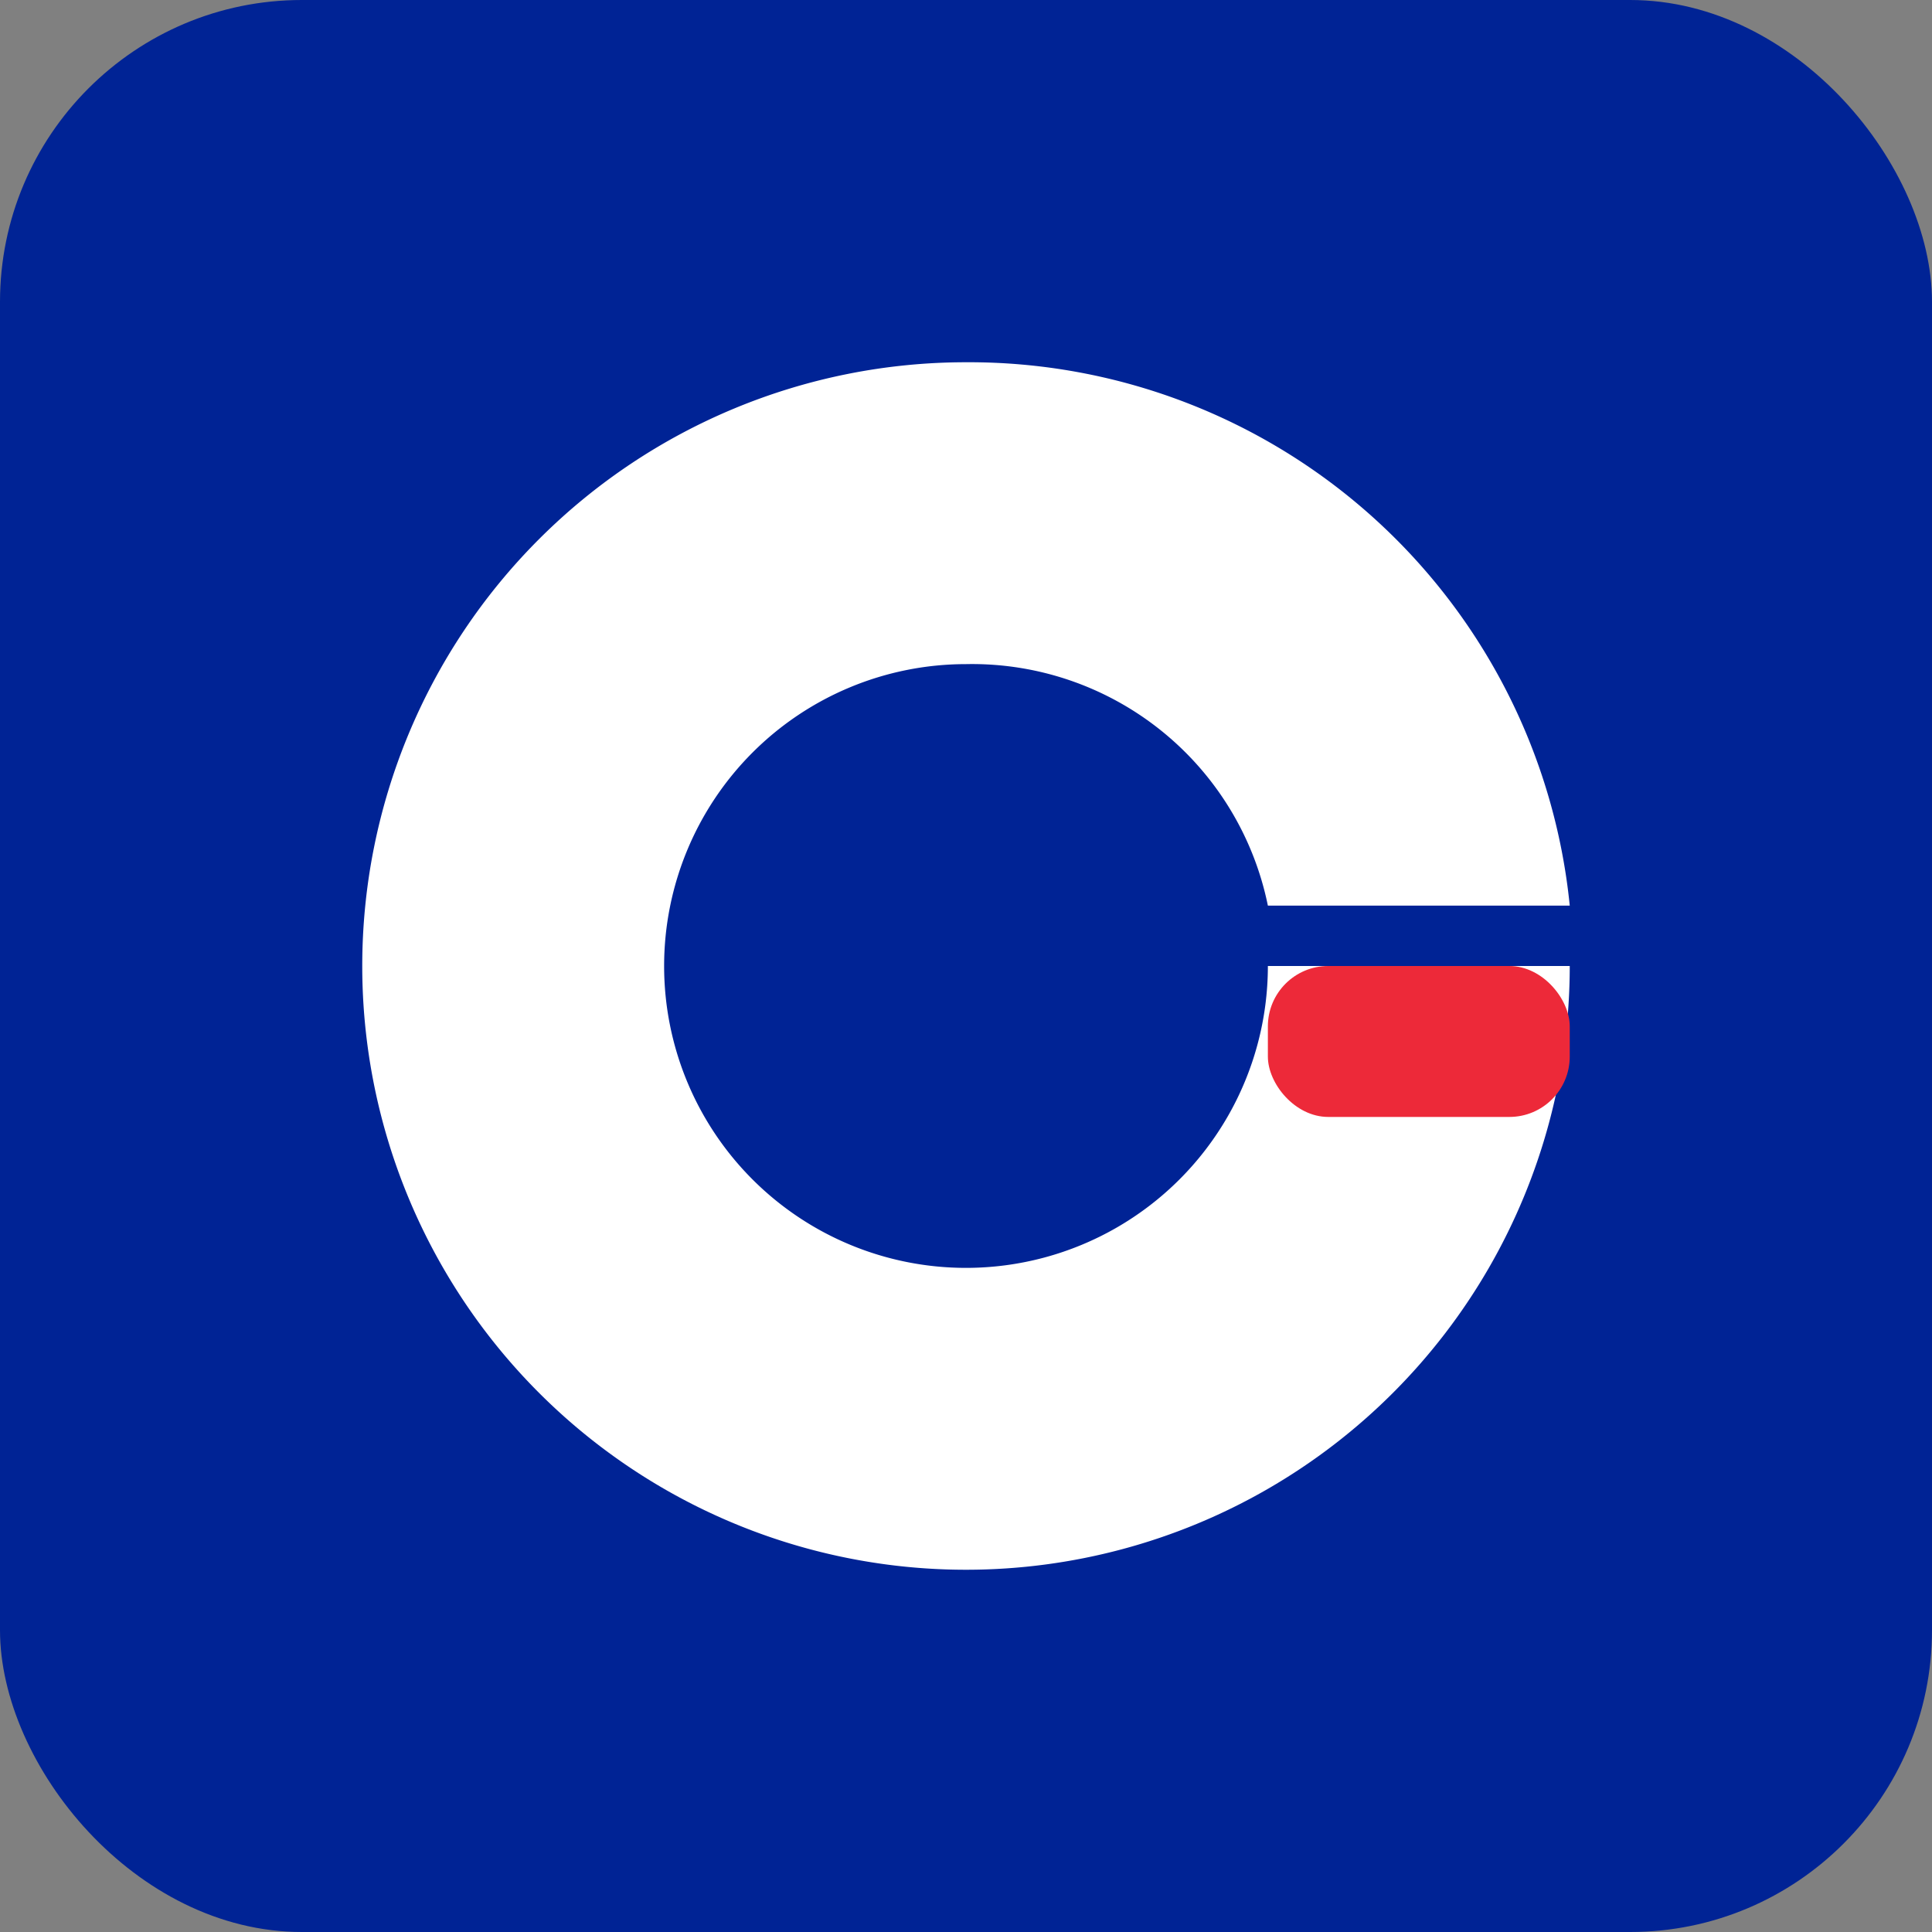 <?xml version="1.0" encoding="UTF-8"?>
<svg width="64" height="64" viewBox="0 0 64 64" xmlns="http://www.w3.org/2000/svg">
  <rect x="0" y="0" width="64" height="64" fill="#808080" stroke="none"/>
  <!-- Background -->
  <rect x="0" y="0" width="64" height="64" fill="#002395" rx="10" ry="10"/>
  
  <!-- Letter G stylized -->
  <path d="M32 12 A20 20 0 0 0 12 32 A20 20 0 0 0 32 52 A20 20 0 0 0 52 32 L42 32 A10 10 0 0 1 32 42 A10 10 0 0 1 22 32 A10 10 0 0 1 32 22 A10 10 0 0 1 42 30 L52 30 A20 20 0 0 0 32 12" fill="#ffffff"/>
  
  <!-- French flag colors accent -->
  <rect x="42" y="32" width="10" height="5" fill="#ED2939" rx="2" ry="2"/>
</svg>